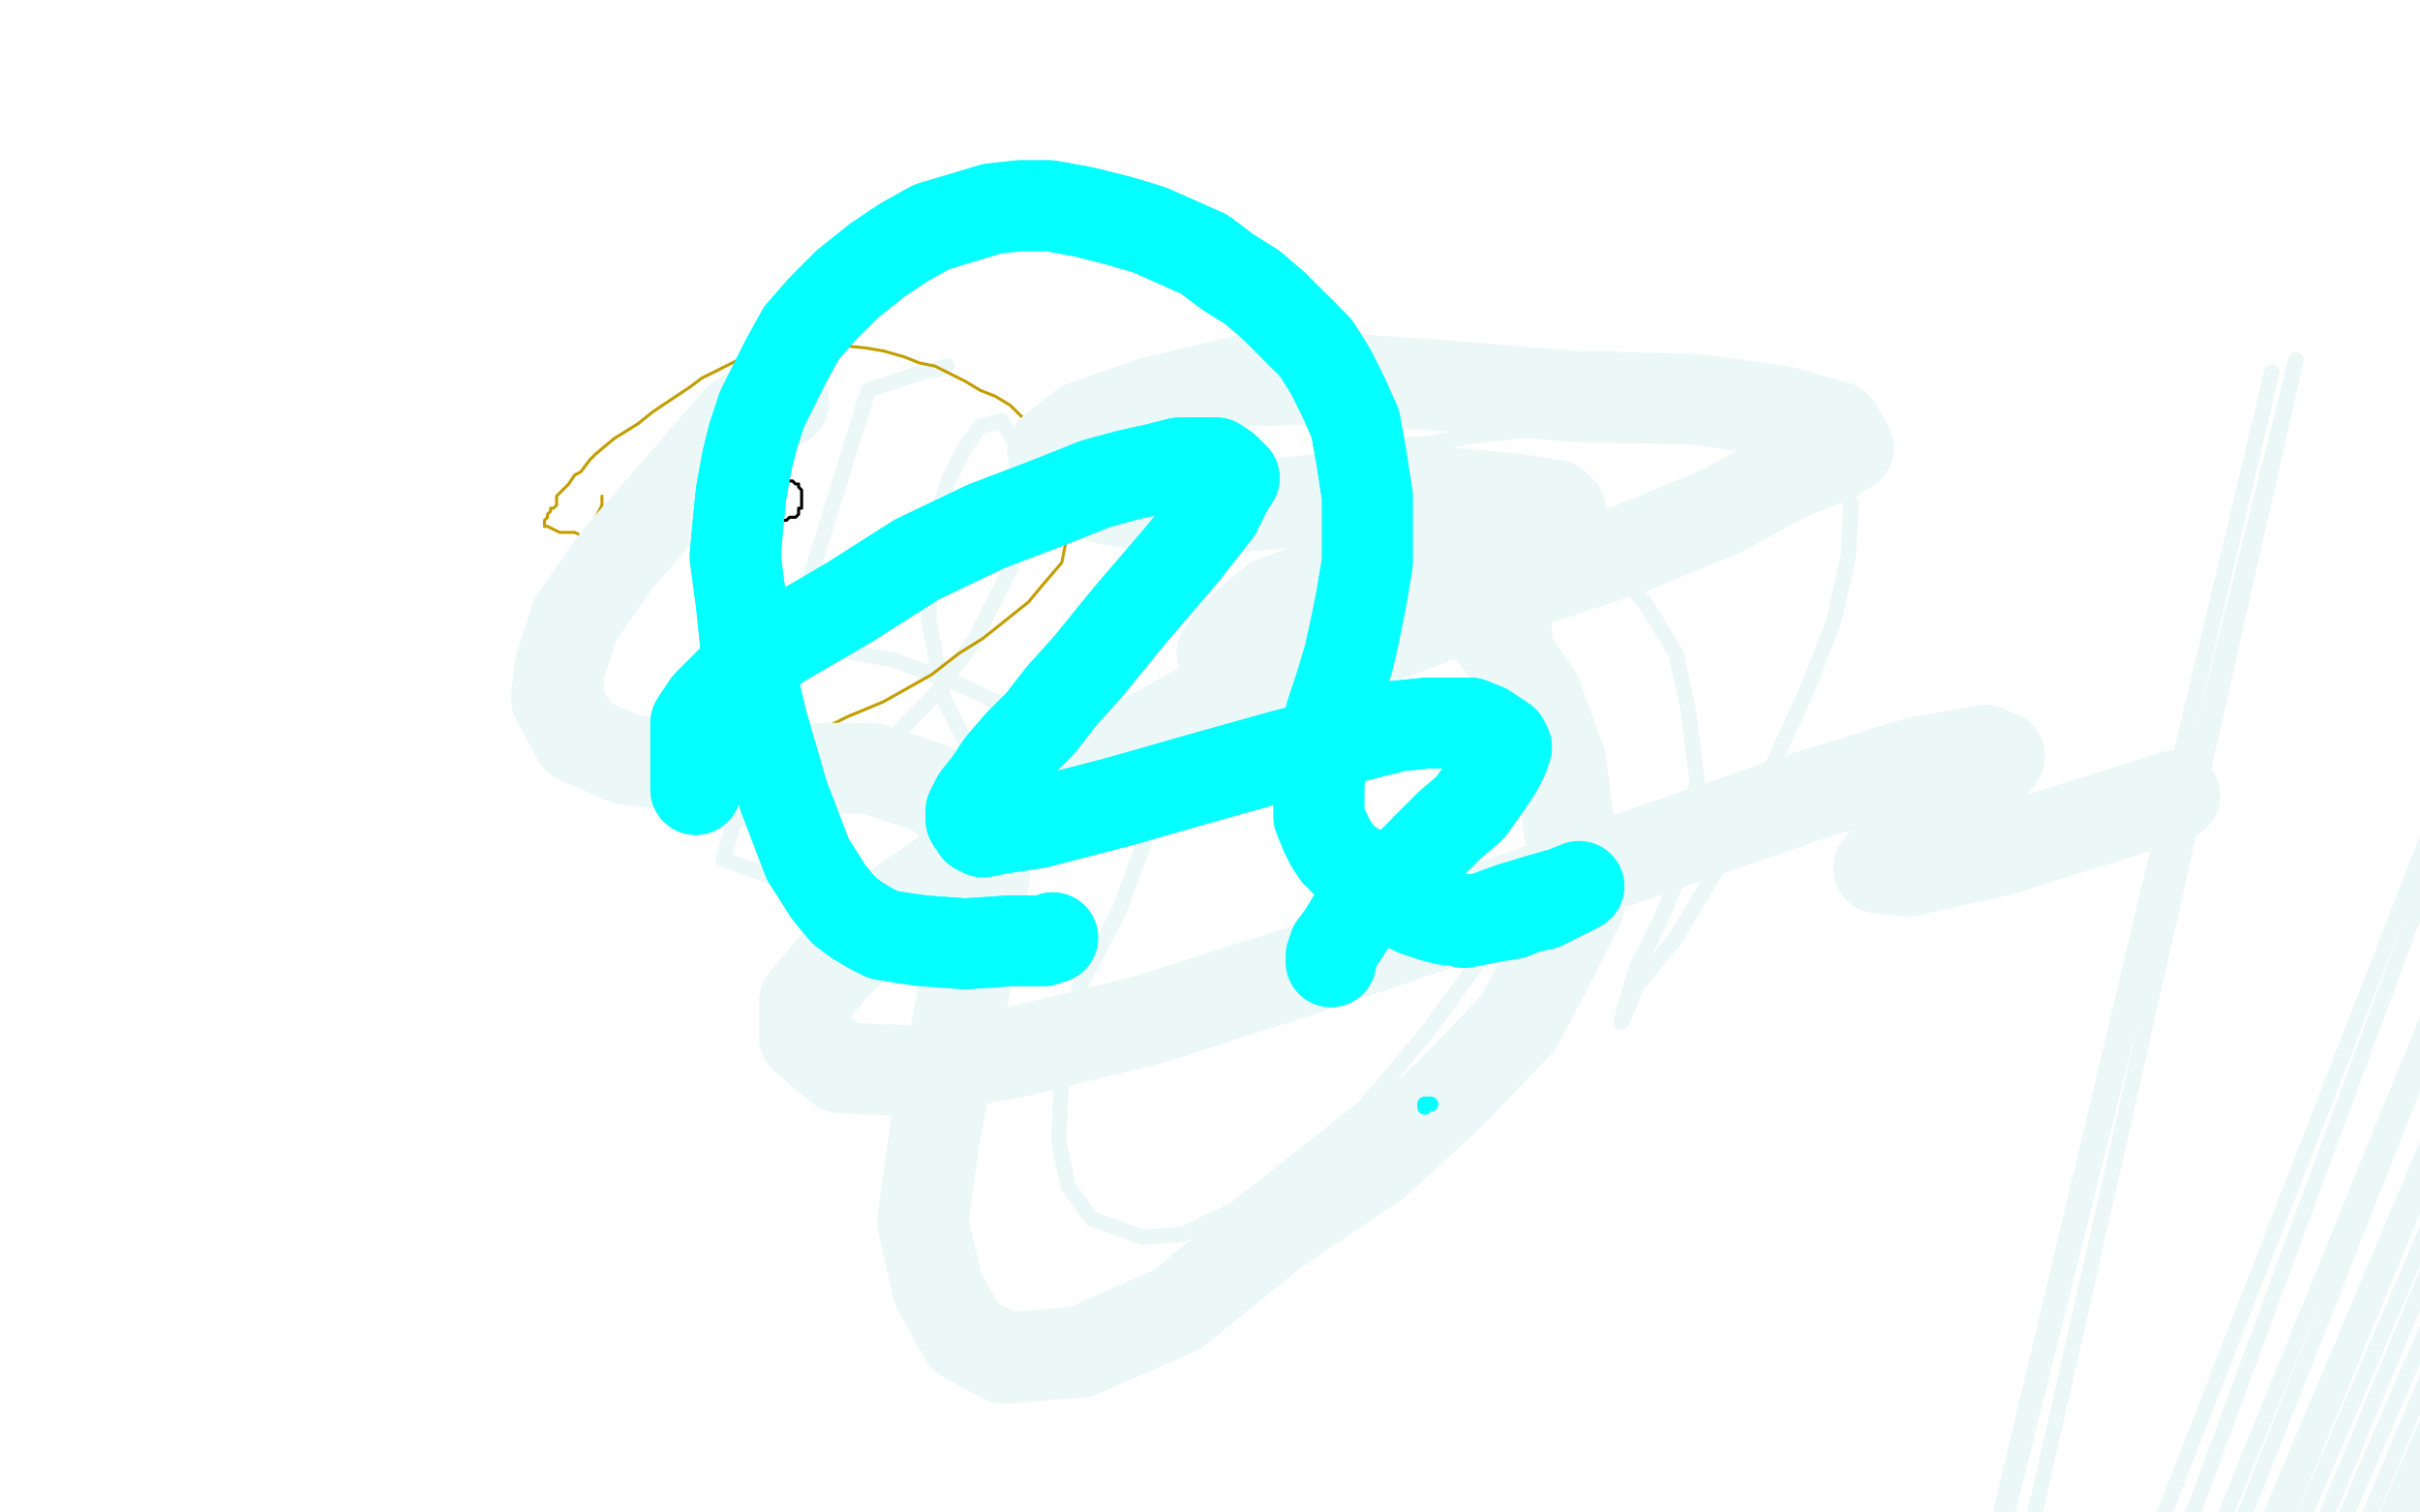 <?xml version="1.0" standalone="no"?>
<!DOCTYPE svg PUBLIC "-//W3C//DTD SVG 1.1//EN"
"http://www.w3.org/Graphics/SVG/1.1/DTD/svg11.dtd">

<svg width="800" height="500" version="1.1" xmlns="http://www.w3.org/2000/svg" xmlns:xlink="http://www.w3.org/1999/xlink" style="stroke-antialiasing: false"><desc>This SVG has been created on https://colorillo.com/</desc><rect x='0' y='0' width='800' height='500' style='fill: rgb(255,255,255); stroke-width:0' /><polyline points="313,121 310,122 310,122 305,123 305,123 287,129 287,129 239,284 266,294 287,294 314,284 338,273 357,264 374,256 379,256 383,263 378,279 370,301 357,326 351,354 350,377 353,392 361,403 378,409 391,408 408,400 427,385 451,366 472,341 493,312 506,289 517,259 519,243 519,235 517,231 515,227 514,225 512,221 511,214 510,203 513,187 517,179 524,177 530,181 537,191 545,201 554,216 558,234 561,258 558,282 549,304 541,320 537,333 536,338 537,336 541,326 554,310 569,285 585,255 597,229 606,206 611,184 612,167 608,157 601,150 587,144 568,142 547,142 526,141 506,142 488,144 470,147 455,147 448,147 445,148 446,148 450,149 459,151 473,151 484,152 487,154 485,161 475,177 452,200 419,230 390,246 363,254 337,257 321,249 312,231 307,205 308,179 313,160 319,148 324,141 331,139 336,147 339,166 334,188 322,212 308,231 292,247 277,260 260,268 244,271 233,269 223,262 218,246 219,234 226,225 237,219 251,215 271,214 295,218 319,227 339,237 356,247 365,255 372,261" style="fill: none; stroke: #ecf8f8; stroke-width: 5; stroke-linejoin: round; stroke-linecap: round; stroke-antialiasing: false; stroke-antialias: 0; opacity: 1.0"/>
<polyline points="313,121 310,122 310,122 305,123 305,123 287,129 239,284 266,294 287,294 314,284 338,273 357,264 374,256 379,256 383,263 378,279 370,301 357,326 351,354 350,377 353,392 361,403 378,409 391,408 408,400 427,385 451,366 472,341 493,312 506,289 517,259 519,243 519,235 517,231 515,227 514,225 512,221 511,214 510,203 513,187 517,179 524,177 530,181 537,191 545,201 554,216 558,234 561,258 558,282 549,304 541,320 537,333 536,338 537,336 541,326 554,310 569,285 585,255 597,229 606,206 611,184 612,167 608,157 601,150 587,144 568,142 547,142 526,141 506,142 488,144 470,147 455,147 448,147 445,148 446,148 450,149 459,151 473,151 484,152 487,154 485,161 475,177 452,200 419,230 390,246 363,254 337,257 321,249 312,231 307,205 308,179 313,160 319,148 324,141 331,139 336,147 339,166 334,188 322,212 308,231 292,247 277,260 260,268 244,271 233,269 223,262 218,246 219,234 226,225 237,219 251,215 271,214 295,218 319,227 339,237 356,247 365,255 372,261 373,264 380,265" style="fill: none; stroke: #ecf8f8; stroke-width: 5; stroke-linejoin: round; stroke-linecap: round; stroke-antialiasing: false; stroke-antialias: 0; opacity: 1.0"/>
<polyline points="199,164 199,165 199,165 199,166 199,166 199,167 199,167 198,169 198,169 196,173 196,173 194,180 194,180 192,186 192,186 190,191 188,196 186,201 184,205 183,210 182,216 182,220 182,224 182,228 184,230 186,233 188,236 194,239 199,242 204,244 211,246 216,246 224,246 236,246 246,246 254,246 261,244 270,242 280,237 292,232 308,223 317,216 325,211 335,203 340,199 345,193 351,186 352,181 353,175 353,168 353,162 352,156 348,148 345,144 343,141 338,138 334,134 329,131 324,129 319,126 315,124 309,121 304,120 299,118 292,116 286,115 276,114 271,113 265,113 260,113 255,115 248,117 242,120 232,125 228,128 222,132 216,136 211,140 203,145 197,150 195,152 192,156 190,157 188,160 185,163 184,164 184,166 184,167 183,168 182,168 182,169 181,170 181,171 180,172 180,173 180,174 181,174 185,176 190,176 192,177 193,177 194,177" style="fill: none; stroke: #c39e00; stroke-width: 1; stroke-linejoin: round; stroke-linecap: round; stroke-antialiasing: false; stroke-antialias: 0; opacity: 1.0"/>
<polyline points="626,658 624,662 624,662 751,123 751,123 621,670 621,670 759,119 759,119 613,764 613,764 900,26 900,26 618,790 618,790 941,-4 941,-4 619,813 619,813 972,-24 972,-24 620,832 993,-39 621,858 1014,-50 622,886 1028,-50 620,912 1039,-50 618,944 1051,-50 615,980 1061,-50" style="fill: none; stroke: #ecf8f8; stroke-width: 5; stroke-linejoin: round; stroke-linecap: round; stroke-antialiasing: false; stroke-antialias: 0; opacity: 1.0"/>
<polyline points="626,658 624,662 624,662 751,123 751,123 621,670 621,670 759,119 759,119 613,764 613,764 900,26 900,26 618,790 618,790 941,-4 941,-4 619,813 619,813 972,-24 620,832 993,-39 621,858 1014,-50 622,886 1028,-50 620,912 1039,-50 618,944 1051,-50 615,980 1061,-50 612,1021 1068,-50 608,1061 1075,-50 604,1105 1083,-50 601,1146 1089,-50 599,1170 1111,-50" style="fill: none; stroke: #ecf8f8; stroke-width: 5; stroke-linejoin: round; stroke-linecap: round; stroke-antialiasing: false; stroke-antialias: 0; opacity: 1.0"/>
<polyline points="234,166 234,167 234,167 235,167 235,167 235,168 235,168 236,169 236,169 237,170 237,170 237,171 237,171 238,172 239,172 240,172 240,171 240,169 240,168 240,165 240,164 240,163 240,161 240,160 240,159 240,158 238,158 237,158 236,158 234,158 233,159 233,160 232,160 232,161 232,162 232,163 232,164 232,165 232,166 232,167 233,168 234,168" style="fill: none; stroke: #000000; stroke-width: 1; stroke-linejoin: round; stroke-linecap: round; stroke-antialiasing: false; stroke-antialias: 0; opacity: 1.0"/>
<polyline points="256,160 256,161 256,161 256,162 256,162 255,163 255,163 255,164 255,164 254,164 254,164 254,166 254,166 253,167 253,167 253,168 253,169 253,170 254,171 254,172 255,172 256,172 257,172 258,172 259,172 260,172 261,171 263,171 264,170 264,168 265,168 265,167 265,166 265,165 265,164 265,163 265,162 264,161 264,160 263,160 262,159 261,159 260,158 259,158 258,158 257,158 256,158 256,160 255,160 254,161 254,162" style="fill: none; stroke: #000000; stroke-width: 1; stroke-linejoin: round; stroke-linecap: round; stroke-antialiasing: false; stroke-antialias: 0; opacity: 1.0"/>
<polyline points="259,133 257,133 257,133 254,133 254,133 250,135 250,135 244,139 244,139 204,185 204,185 190,205 190,205 185,221 184,231 191,244 207,251 232,254 259,254 288,254 309,261 321,271 326,285 323,306 316,341 309,375 305,404 310,426 319,442 332,449 357,447 389,433 421,407 455,384 480,361 502,338 513,317 522,299 519,276 516,252 508,230 495,211 482,198 465,190 443,191 421,199 408,210 404,216 408,221 427,220 462,209 501,194 540,181 569,169 591,157 606,151 611,148 607,141 589,136 561,132 520,131 484,128 441,125 410,126 381,133 358,141 348,149 350,158 366,165 394,169 427,166 469,162 501,165 514,167 516,169 495,184 460,203 415,224 368,250 328,278 295,301 276,319 266,331 266,343 278,353 302,354 335,348 380,337 433,320 486,302 546,281 598,263 634,252 656,248 661,250 658,254 641,271" style="fill: none; stroke: #ecf8f8; stroke-width: 30; stroke-linejoin: round; stroke-linecap: round; stroke-antialiasing: false; stroke-antialias: 0; opacity: 1.0"/>
<polyline points="259,133 257,133 257,133 254,133 254,133 250,135 250,135 244,139 244,139 204,185 204,185 190,205 185,221 184,231 191,244 207,251 232,254 259,254 288,254 309,261 321,271 326,285 323,306 316,341 309,375 305,404 310,426 319,442 332,449 357,447 389,433 421,407 455,384 480,361 502,338 513,317 522,299 519,276 516,252 508,230 495,211 482,198 465,190 443,191 421,199 408,210 404,216 408,221 427,220 462,209 501,194 540,181 569,169 591,157 606,151 611,148 607,141 589,136 561,132 520,131 484,128 441,125 410,126 381,133 358,141 348,149 350,158 366,165 394,169 427,166 469,162 501,165 514,167 516,169 495,184 460,203 415,224 368,250 328,278 295,301 276,319 266,331 266,343 278,353 302,354 335,348 380,337 433,320 486,302 546,281 598,263 634,252 656,248 661,250 658,254 641,271 625,282 621,287 631,288 662,281 719,263" style="fill: none; stroke: #ecf8f8; stroke-width: 30; stroke-linejoin: round; stroke-linecap: round; stroke-antialiasing: false; stroke-antialias: 0; opacity: 1.0"/>
<polyline points="236,204 237,204 237,204 239,204 239,204 240,204 240,204 244,205 244,205 245,206 245,206 248,208 248,208 249,208 249,208 252,209 252,209 253,210 254,210 255,210 256,210 257,210 258,210 259,209 260,209 261,208 262,208 264,208 264,207 265,207 266,207 267,207 268,207 269,207 270,207 271,207 272,205 274,204 275,204 276,204 276,203 276,204 276,205 276,206 276,207 276,208 275,209 275,210 272,210 270,210 268,210 265,210 264,210 263,210 261,210 260,210 259,210 258,210 257,210 255,210 254,211 252,211 251,211 250,211 248,211 245,212 244,212 242,212 240,212 239,212 238,212 237,212 236,212 235,212 235,211 235,210 234,209 234,208 234,207 234,206 234,205 235,205 236,205 238,205 240,205 241,205 243,205 244,205" style="fill: none; stroke: #dc0000; stroke-width: 1; stroke-linejoin: round; stroke-linecap: round; stroke-antialiasing: false; stroke-antialias: 0; opacity: 1.0"/>
<polyline points="473,365 471,365 471,365 471,366 471,366" style="fill: none; stroke: #03ffff; stroke-width: 5; stroke-linejoin: round; stroke-linecap: round; stroke-antialiasing: false; stroke-antialias: 0; opacity: 1.0"/>
<polyline points="348,310 345,311 345,311 344,311 344,311 341,311 341,311 334,311 334,311 319,312 319,312 305,311 305,311 298,310 298,310 292,309 292,309 288,307 288,307 283,304 283,304 279,301 279,301 274,295 274,295 267,284 267,284 259,263 252,239 247,218 245,199 243,184 244,173 245,163 247,152 249,144 252,135 256,127 260,119 265,110 272,102 280,94 290,86 299,80 308,75 318,72 328,69 337,68 347,68 358,70 370,73 380,76 389,80 398,84 406,90 414,95 421,101 428,108 435,115 440,123 444,131 448,140 450,151 452,164 452,175 452,186 450,198 448,208 446,217 443,227 440,236 438,245 437,252 436,259 436,265 436,270 438,275 440,279 442,282 445,285 448,287 452,289 455,290 457,291 459,292 460,293 462,294 462,295 463,295 464,297 465,298 466,300 468,301 471,302 474,303 478,304 483,304 489,304 494,303 500,302 505,300 510,299 514,297 518,295 520,294" style="fill: none; stroke: #03ffff; stroke-width: 30; stroke-linejoin: round; stroke-linecap: round; stroke-antialiasing: false; stroke-antialias: 0; opacity: 1.0"/>
<polyline points="348,310 345,311 345,311 344,311 344,311 341,311 341,311 334,311 334,311 319,312 319,312 305,311 305,311 298,310 298,310 292,309 292,309 288,307 288,307 283,304 283,304 279,301 279,301 274,295 274,295 267,284 259,263 252,239 247,218 245,199 243,184 244,173 245,163 247,152 249,144 252,135 256,127 260,119 265,110 272,102 280,94 290,86 299,80 308,75 318,72 328,69 337,68 347,68 358,70 370,73 380,76 389,80 398,84 406,90 414,95 421,101 428,108 435,115 440,123 444,131 448,140 450,151 452,164 452,175 452,186 450,198 448,208 446,217 443,227 440,236 438,245 437,252 436,259 436,265 436,270 438,275 440,279 442,282 445,285 448,287 452,289 455,290 457,291 459,292 460,293 462,294 462,295 463,295 464,297 465,298 466,300 468,301 471,302 474,303 478,304 483,304 489,304 494,303 500,302 505,300 510,299 514,297 518,295 520,294 522,293 522,293 517,295 510,297 500,300 489,304 484,305" style="fill: none; stroke: #03ffff; stroke-width: 30; stroke-linejoin: round; stroke-linecap: round; stroke-antialiasing: false; stroke-antialias: 0; opacity: 1.0"/>
<polyline points="230,261 230,239 230,239 234,233 234,233 242,225 242,225 257,213 257,213 281,199 281,199 303,185 303,185 326,174 326,174 347,166 347,166 362,160 362,160 373,157 373,157 382,155 382,155 390,153 390,153 397,153 397,153 402,153 405,155 407,157 408,158 406,161 402,169 391,183 373,204 360,220 351,230 344,239 337,246 331,253 327,259 323,264 321,268 321,271 323,274 325,275 330,274 343,272 370,265 398,257 423,250 446,244 462,240 472,239 479,239 486,239 491,241 494,243 497,245 498,247 497,250 495,254 491,260 486,267 479,273 472,280" style="fill: none; stroke: #03ffff; stroke-width: 30; stroke-linejoin: round; stroke-linecap: round; stroke-antialiasing: false; stroke-antialias: 0; opacity: 1.0"/>
<polyline points="230,261 230,239 230,239 234,233 234,233 242,225 242,225 257,213 257,213 281,199 281,199 303,185 303,185 326,174 326,174 347,166 347,166 362,160 362,160 373,157 373,157 382,155 382,155 390,153 390,153 397,153 402,153 405,155 407,157 408,158 406,161 402,169 391,183 373,204 360,220 351,230 344,239 337,246 331,253 327,259 323,264 321,268 321,271 323,274 325,275 330,274 343,272 370,265 398,257 423,250 446,244 462,240 472,239 479,239 486,239 491,241 494,243 497,245 498,247 497,250 495,254 491,260 486,267 479,273 472,280 465,287 458,293 453,299 447,304 444,309 441,313 440,316 440,318" style="fill: none; stroke: #03ffff; stroke-width: 30; stroke-linejoin: round; stroke-linecap: round; stroke-antialiasing: false; stroke-antialias: 0; opacity: 1.0"/>
</svg>

